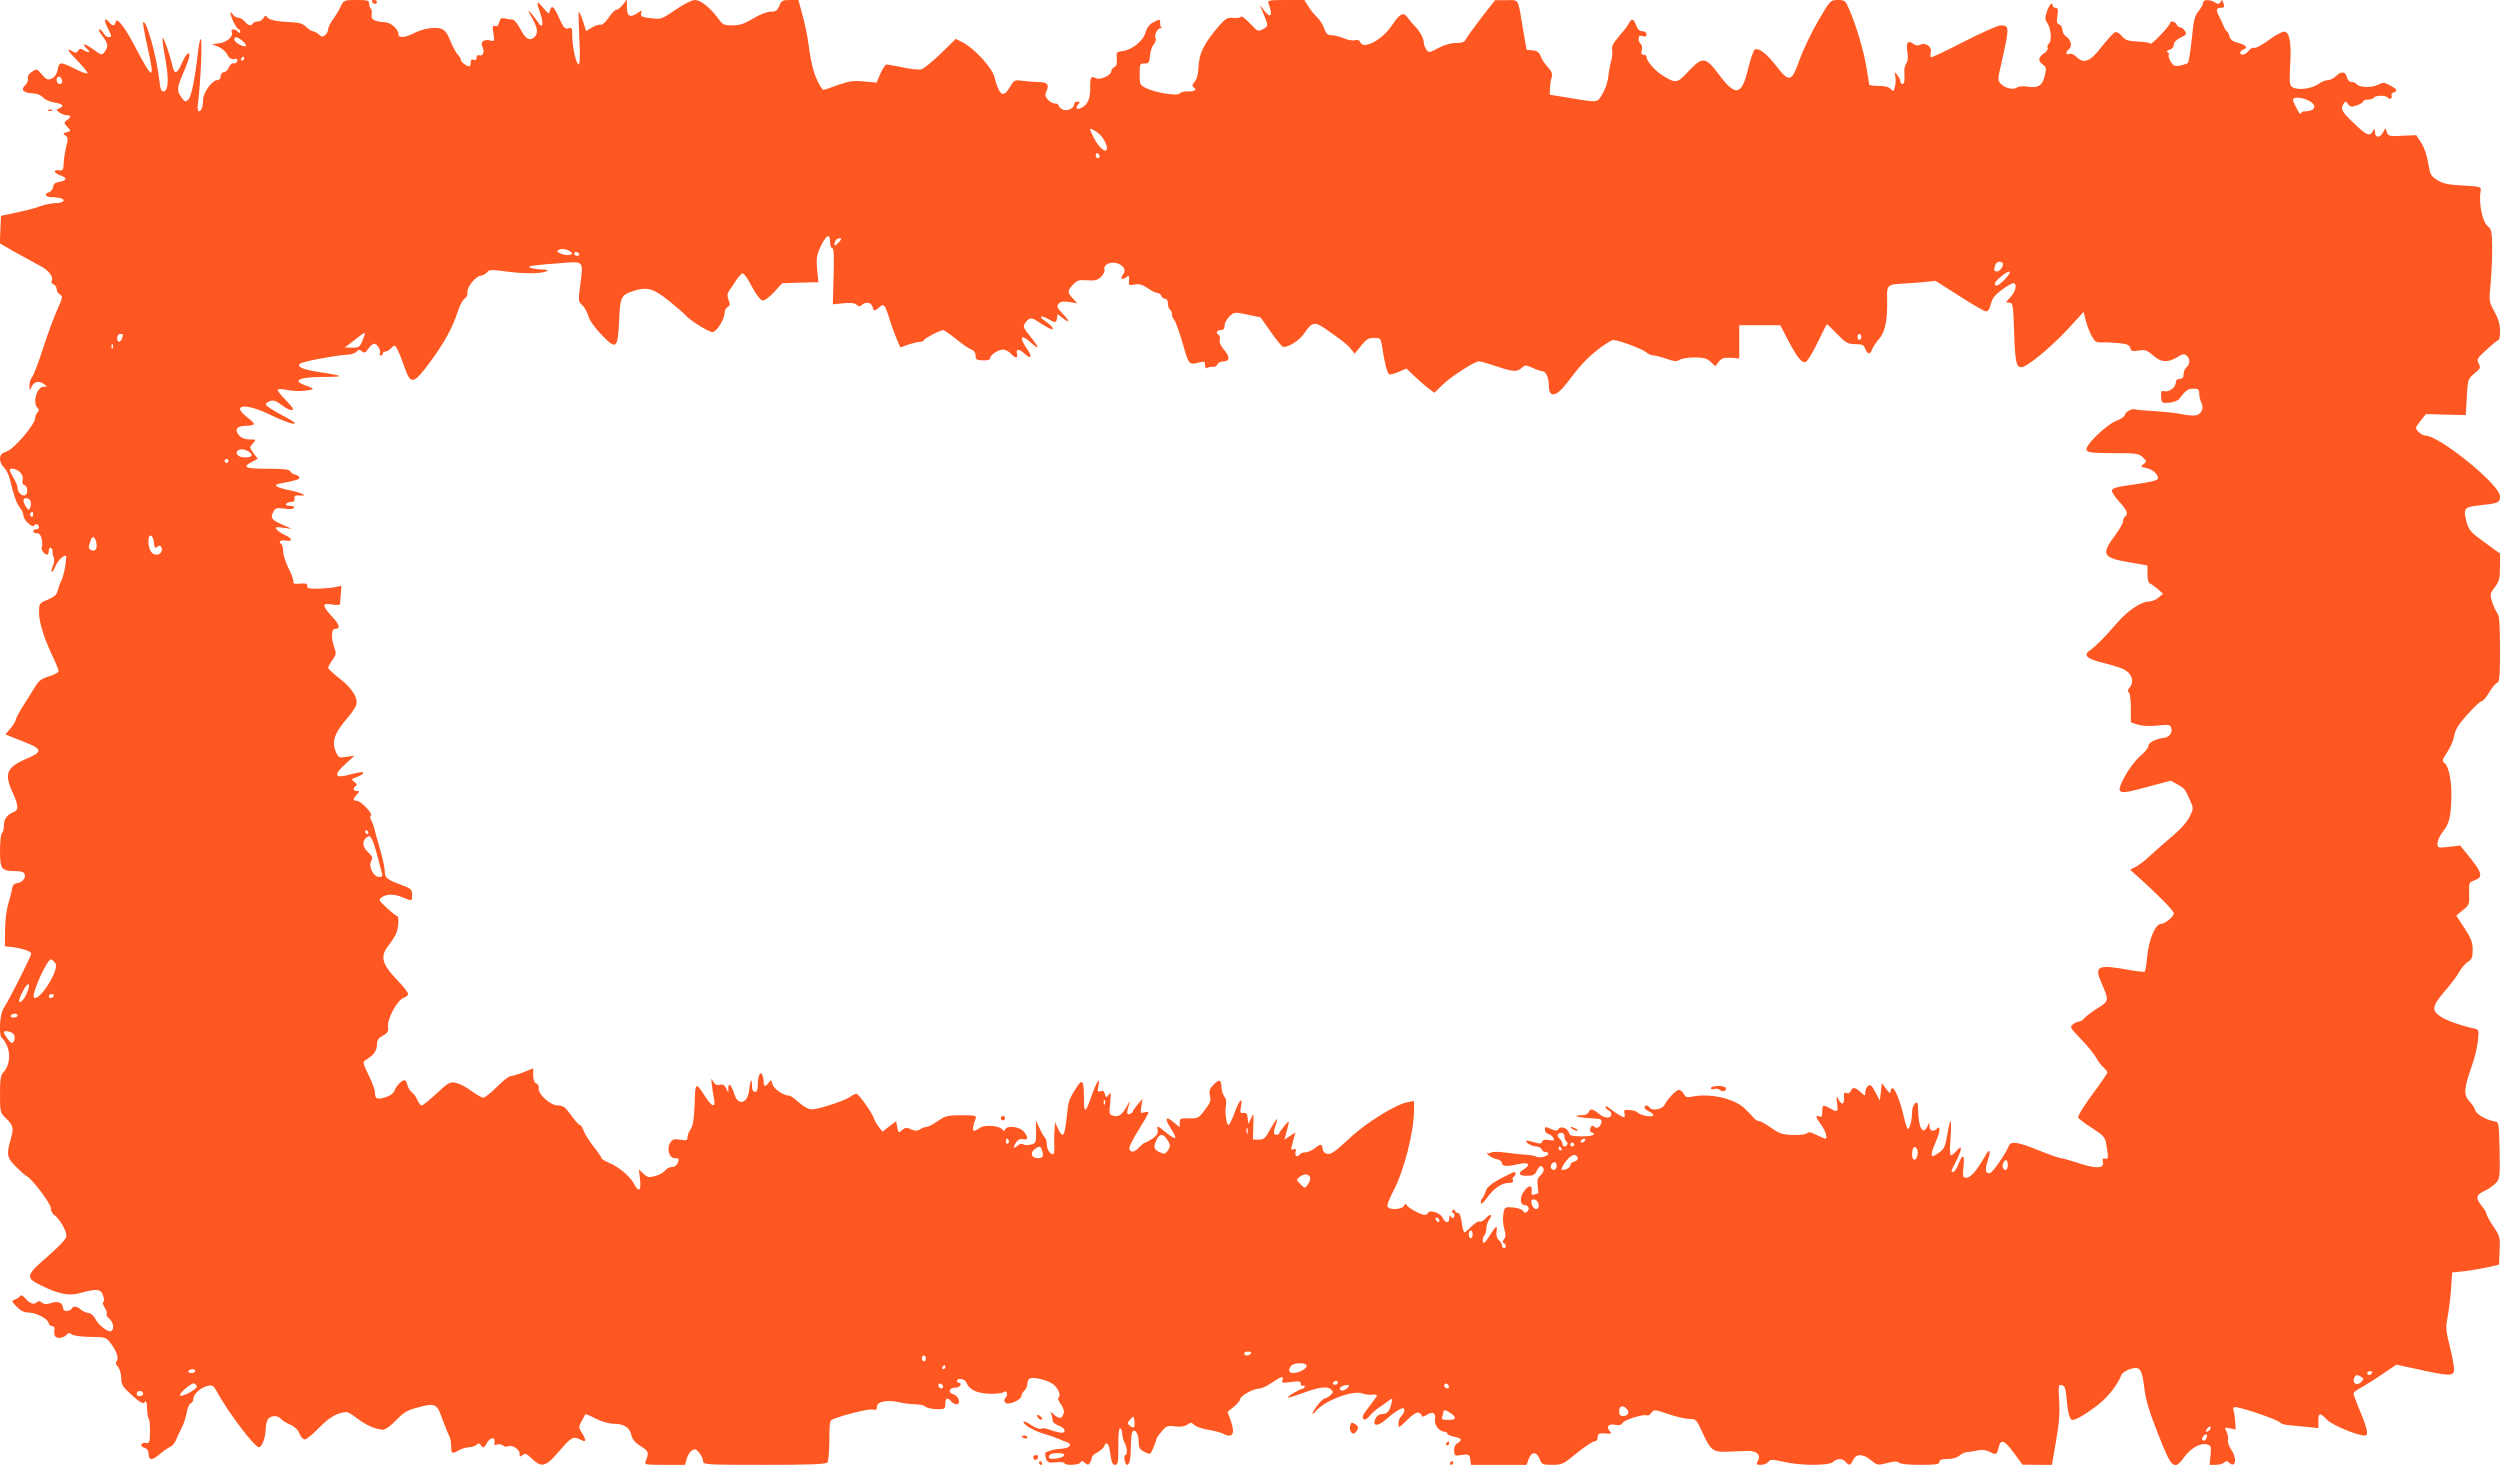 <?xml version="1.0" standalone="no"?>
<!DOCTYPE svg PUBLIC "-//W3C//DTD SVG 20010904//EN"
 "http://www.w3.org/TR/2001/REC-SVG-20010904/DTD/svg10.dtd">
<svg version="1.0" xmlns="http://www.w3.org/2000/svg"
 width="1280pt" height="750pt" viewBox="0 0 1280 750"
 preserveAspectRatio="xMidYMid meet">
<g transform="translate(0,750) scale(0.1,-0.1)"
fill="#ff5722" stroke="none">
<path d="M1745 7468 c-8 -18 -26 -48 -40 -67 -14 -19 -25 -42 -25 -51 0 -10
-7 -23 -15 -30 -13 -10 -19 -10 -33 4 -10 9 -24 16 -30 16 -7 0 -22 10 -34 22
-16 16 -36 23 -72 24 -76 3 -119 12 -128 26 -6 10 -11 9 -19 -4 -5 -10 -19
-18 -29 -18 -10 0 -22 -4 -25 -10 -9 -15 -23 -12 -42 10 -10 11 -25 20 -35 20
-9 0 -22 8 -27 18 -6 9 -11 12 -11 5 0 -18 32 -83 42 -83 4 0 8 -5 8 -12 0 -9
-3 -9 -12 0 -17 17 -39 15 -31 -4 8 -22 -28 -52 -68 -56 l-34 -4 32 -13 c18
-7 39 -25 46 -39 9 -19 19 -26 35 -24 16 2 20 -1 16 -12 -3 -8 -11 -13 -18
-10 -7 3 -18 -7 -24 -21 -6 -14 -18 -25 -27 -25 -8 0 -15 -9 -15 -20 0 -12 -7
-20 -17 -20 -26 0 -73 -64 -73 -99 0 -36 -9 -61 -22 -61 -6 0 -8 17 -4 43 13
102 23 327 14 327 -4 0 -9 -26 -13 -57 -16 -143 -35 -237 -50 -252 -15 -15
-18 -14 -35 9 -26 34 -25 50 10 130 16 38 30 76 30 85 0 27 -20 6 -40 -41 -22
-51 -37 -56 -46 -16 -12 55 -46 153 -51 148 -3 -3 2 -47 12 -98 20 -108 18
-171 -6 -176 -13 -2 -18 9 -23 55 -15 129 -67 315 -83 299 -3 -2 7 -59 22
-126 39 -172 29 -175 -56 -13 -58 113 -102 169 -107 140 -4 -21 -16 -22 -32
-2 -24 29 -30 15 -10 -25 24 -47 24 -50 5 -50 -8 0 -19 9 -25 20 -6 11 -16 20
-22 20 -5 0 1 -15 16 -34 30 -39 32 -54 12 -81 -14 -19 -16 -19 -60 13 -25 18
-46 29 -46 24 0 -5 7 -15 15 -22 22 -18 11 -24 -14 -8 -18 11 -23 11 -31 -2
-8 -12 -13 -13 -30 -2 -35 21 -22 0 32 -55 28 -29 49 -55 46 -58 -3 -4 -28 5
-55 18 -84 42 -90 43 -97 2 -5 -24 -15 -39 -31 -47 -21 -9 -27 -7 -50 20 -26
31 -27 31 -51 15 -16 -10 -24 -23 -21 -34 3 -10 -4 -26 -14 -35 -25 -23 -10
-40 38 -42 24 -1 43 -9 53 -21 8 -10 34 -22 58 -26 44 -7 54 -18 25 -30 -17
-6 -17 -7 1 -21 11 -8 28 -14 38 -14 23 0 23 -9 1 -25 -17 -12 -17 -14 2 -35
19 -21 19 -21 -3 -27 -20 -5 -21 -7 -7 -17 14 -10 14 -18 4 -56 -6 -25 -12
-63 -13 -85 -1 -35 -4 -40 -23 -37 -34 5 -28 -14 9 -27 35 -12 29 -27 -12 -33
-17 -2 -26 -10 -28 -25 -2 -12 -12 -25 -23 -28 -27 -9 -14 -25 21 -25 15 0 35
-3 44 -6 26 -10 7 -24 -32 -24 -20 -1 -55 -8 -77 -16 -22 -9 -76 -23 -120 -32
l-80 -17 -3 -70 -3 -71 78 -45 c43 -24 100 -55 126 -69 47 -23 74 -60 61 -81
-3 -5 2 -12 10 -15 9 -3 16 -14 16 -25 0 -10 8 -22 17 -27 15 -9 14 -16 -14
-78 -17 -38 -50 -127 -73 -199 -23 -71 -48 -137 -56 -146 -8 -8 -14 -29 -13
-45 0 -26 1 -27 9 -8 12 29 37 37 63 19 21 -15 21 -15 1 -15 -35 0 -59 -81
-32 -108 9 -9 9 -15 0 -24 -7 -7 -12 -20 -12 -29 0 -31 -107 -157 -145 -170
-28 -10 -35 -18 -35 -39 0 -14 9 -33 19 -42 11 -9 25 -36 31 -60 21 -87 34
-124 52 -147 10 -13 18 -31 18 -41 0 -22 46 -65 55 -51 3 6 11 9 16 6 14 -9
11 -25 -6 -25 -8 0 -15 -4 -15 -10 0 -5 8 -10 19 -10 13 0 20 -10 25 -31 3
-17 3 -35 0 -40 -6 -11 13 -39 27 -39 5 0 9 9 9 21 0 11 5 17 10 14 6 -4 10
-12 9 -18 -1 -7 1 -20 6 -30 4 -10 3 -29 -4 -44 -6 -14 -9 -28 -7 -31 3 -3 12
10 20 29 8 19 24 40 36 47 22 13 22 13 15 -40 -4 -29 -13 -64 -20 -78 -7 -14
-15 -38 -19 -53 -5 -21 -18 -33 -51 -47 -45 -19 -45 -19 -45 -70 0 -50 31
-144 81 -245 10 -22 19 -45 19 -52 0 -6 -21 -18 -47 -25 -34 -10 -53 -22 -66
-43 -10 -17 -39 -61 -63 -100 -24 -38 -44 -75 -44 -82 0 -6 -12 -25 -26 -42
l-26 -31 24 -10 c13 -5 50 -20 83 -33 82 -32 82 -48 0 -82 -101 -43 -115 -77
-70 -173 29 -64 31 -90 7 -99 -34 -12 -52 -36 -52 -69 0 -18 -4 -36 -10 -39
-5 -3 -10 -44 -10 -90 0 -96 7 -105 80 -105 27 0 43 -5 46 -15 8 -20 -12 -43
-39 -47 -15 -2 -23 -11 -25 -28 -2 -14 -10 -47 -19 -75 -9 -29 -17 -86 -17
-135 l-1 -85 30 -3 c53 -6 105 -22 105 -34 0 -14 -116 -243 -141 -280 -21 -30
-27 -142 -8 -154 6 -3 18 -22 26 -41 18 -43 10 -102 -18 -131 -16 -18 -19 -36
-19 -115 0 -88 2 -95 26 -118 42 -40 46 -54 29 -111 -23 -79 -20 -96 28 -143
23 -23 47 -44 52 -46 25 -9 125 -141 125 -164 0 -13 8 -30 19 -37 26 -18 61
-79 61 -105 0 -15 -29 -47 -95 -105 -114 -98 -116 -110 -34 -150 91 -44 141
-54 197 -39 88 24 107 22 119 -10 7 -17 7 -31 2 -34 -5 -4 -2 -17 7 -30 9 -13
13 -28 10 -33 -3 -5 4 -16 15 -25 20 -18 25 -52 9 -62 -15 -9 -67 31 -82 63
-8 16 -23 28 -37 30 -13 2 -31 10 -38 18 -16 16 -40 19 -45 5 -1 -5 -12 -11
-23 -13 -14 -2 -21 3 -23 19 -4 26 -26 33 -65 20 -19 -6 -32 -5 -43 4 -11 9
-18 9 -26 1 -14 -14 -38 -5 -60 22 -12 14 -20 17 -25 10 -5 -6 -17 -14 -27
-18 -18 -6 -17 -9 9 -36 19 -20 39 -30 58 -30 39 0 99 -29 105 -52 2 -10 11
-18 19 -18 7 0 13 -6 12 -12 -4 -36 2 -48 25 -48 13 0 29 7 36 15 10 12 16 13
27 3 9 -7 48 -12 95 -13 72 0 81 -2 99 -25 33 -41 49 -83 37 -98 -8 -9 -6 -17
6 -30 9 -10 16 -36 17 -58 0 -34 7 -45 55 -88 44 -39 58 -46 65 -35 6 10 9 6
11 -16 3 -55 4 -60 10 -70 4 -6 6 -36 6 -68 -1 -52 -3 -58 -21 -55 -27 4 -33
-18 -7 -25 11 -3 20 -13 20 -24 1 -41 15 -44 56 -10 21 18 47 36 57 40 9 4 22
19 28 34 6 15 20 44 30 64 10 19 21 54 25 76 3 23 13 44 20 47 8 3 14 14 14
24 0 24 37 58 73 66 24 6 30 2 45 -25 57 -106 195 -289 218 -289 15 0 34 52
34 92 0 16 5 38 10 49 13 23 53 25 70 3 8 -8 29 -22 48 -29 21 -10 38 -25 45
-45 6 -16 19 -30 27 -30 9 0 42 27 74 60 52 54 98 80 142 80 6 0 31 -15 55
-34 45 -34 96 -56 132 -56 10 0 40 22 66 49 39 41 56 51 115 66 84 23 94 18
121 -61 12 -32 26 -69 33 -81 7 -12 12 -38 12 -57 0 -40 4 -42 40 -21 14 8 36
14 50 15 15 0 32 6 39 12 10 11 15 10 25 -4 10 -14 14 -13 29 14 18 31 44 33
39 3 -3 -13 1 -16 14 -11 9 3 23 1 30 -5 7 -6 17 -8 23 -5 18 12 61 -13 61
-35 0 -18 2 -20 15 -9 13 11 21 8 48 -18 50 -49 72 -42 141 39 60 71 72 77
108 58 29 -16 32 -6 9 32 -19 31 -19 34 -3 63 9 17 18 33 19 35 1 2 26 -8 54
-23 31 -15 70 -26 94 -26 50 0 81 -20 88 -59 5 -21 19 -38 48 -56 41 -26 43
-32 24 -78 -7 -16 2 -17 97 -17 l105 0 9 31 c5 18 17 37 27 43 15 9 22 7 38
-13 10 -13 19 -32 19 -42 0 -18 13 -19 314 -19 241 0 317 3 323 13 4 6 8 50 9
97 1 114 1 117 22 125 59 23 182 53 200 48 17 -4 22 -1 22 15 0 26 52 36 112
23 23 -6 61 -11 83 -11 23 0 46 -5 53 -12 6 -6 32 -12 57 -13 43 0 45 1 45 27
0 31 11 36 30 13 15 -18 40 -20 40 -2 0 18 -12 33 -33 40 -25 9 -16 32 13 32
13 0 25 6 27 13 3 6 0 12 -6 12 -6 0 -11 5 -11 10 0 17 40 11 47 -7 14 -37 54
-57 117 -59 34 -1 66 2 73 8 17 13 27 -10 12 -28 -9 -11 -9 -18 -1 -26 15 -15
82 15 82 36 0 7 7 19 15 26 8 7 15 23 15 35 0 13 6 25 14 28 23 9 100 -13 123
-34 24 -23 36 -56 22 -65 -5 -3 1 -18 12 -33 14 -19 19 -36 14 -50 -8 -26 -22
-27 -48 -4 -20 17 -20 17 -14 0 4 -10 7 -25 7 -32 0 -7 14 -18 30 -24 39 -13
42 -44 3 -35 -16 3 -40 10 -55 16 -15 5 -32 7 -38 3 -6 -4 -29 5 -51 19 -21
15 -39 22 -39 16 0 -15 58 -48 105 -61 22 -6 54 -17 70 -24 17 -7 38 -16 48
-19 29 -10 14 -31 -24 -33 -42 -2 -89 -16 -88 -25 4 -44 12 -50 55 -45 24 2
44 1 44 -4 0 -14 78 -11 83 4 3 9 8 9 21 -2 15 -13 19 -13 27 0 5 8 9 20 9 26
0 7 13 19 29 27 16 9 31 22 34 31 12 30 26 14 32 -40 6 -42 11 -55 24 -55 15
0 17 12 17 95 -1 58 3 94 9 92 6 -1 10 -13 11 -27 0 -14 5 -35 12 -47 14 -25
16 -63 3 -63 -4 0 -6 -11 -3 -25 2 -14 8 -25 12 -25 13 0 20 30 20 90 0 32 3
66 6 74 11 28 34 -2 34 -44 0 -33 5 -41 30 -54 30 -15 30 -14 45 21 8 19 15
39 15 43 0 5 12 23 27 40 24 29 31 32 68 27 28 -4 48 -1 63 8 18 13 22 13 36
0 9 -9 40 -20 70 -25 30 -5 64 -14 75 -19 51 -28 67 -4 43 63 l-17 47 33 27
c18 15 32 32 32 39 0 15 66 53 94 53 13 0 43 13 67 30 50 34 64 37 55 14 -6
-15 0 -16 44 -10 42 6 50 4 50 -9 0 -9 5 -13 10 -10 6 3 10 1 10 -4 0 -6 -4
-11 -9 -11 -13 0 -83 -41 -78 -46 2 -2 34 8 73 22 88 33 131 38 149 20 12 -12
12 -16 -4 -30 -10 -9 -22 -16 -28 -16 -6 0 -22 -15 -37 -34 -29 -38 -36 -64
-8 -30 43 53 193 109 239 89 10 -4 30 -7 46 -6 15 2 27 0 27 -4 0 -3 -18 -29
-40 -57 -30 -37 -38 -54 -30 -62 8 -8 17 -4 33 15 12 14 33 33 47 42 14 9 35
24 48 34 23 16 23 16 16 -13 -9 -40 -22 -54 -49 -54 -13 0 -26 -9 -33 -24 -18
-40 13 -41 56 -2 34 31 73 56 86 56 12 0 5 -28 -9 -40 -8 -7 -15 -24 -15 -38
0 -25 1 -25 44 17 29 29 50 42 60 38 9 -4 16 -11 16 -17 0 -6 11 -3 25 6 30
20 48 10 42 -23 -5 -28 22 -63 48 -63 8 0 15 -4 15 -10 0 -5 16 -12 35 -16 39
-7 44 -18 17 -33 -11 -6 -18 -20 -17 -38 0 -22 4 -27 20 -25 55 9 60 7 63 -21
l3 -27 142 0 143 0 11 30 c15 39 41 39 56 0 11 -28 15 -30 64 -30 50 0 57 3
126 60 41 33 81 60 90 60 10 0 17 8 17 20 0 21 8 24 50 20 21 -2 22 0 11 14
-19 22 -4 38 29 31 20 -4 31 -2 37 9 9 17 111 48 126 39 5 -3 14 3 22 13 13
18 16 18 87 -6 40 -14 88 -25 107 -25 35 0 36 -1 70 -75 39 -84 51 -94 117
-93 33 1 78 3 101 4 54 4 81 -17 64 -50 -11 -19 -9 -21 15 -21 15 0 32 7 38
15 10 14 18 14 76 1 87 -21 236 -21 256 -1 20 19 48 19 64 0 17 -21 25 -19 38
10 15 33 51 33 92 -2 31 -25 33 -26 82 -14 36 10 53 10 61 2 7 -7 50 -11 109
-11 80 0 98 3 98 15 0 11 11 15 42 15 25 0 49 7 60 17 11 10 29 18 41 19 12 0
36 4 54 8 21 5 41 2 62 -8 32 -17 35 -15 45 27 10 41 30 33 78 -33 l43 -59 75
-1 76 0 21 123 c16 90 20 144 16 205 -5 78 -4 84 13 80 16 -3 20 -15 25 -68 6
-75 16 -110 30 -110 19 0 74 33 132 78 51 40 101 105 119 153 4 10 23 22 43
29 51 17 62 3 74 -98 8 -62 26 -123 72 -238 69 -176 81 -186 134 -112 33 45
85 73 117 62 18 -5 20 -12 16 -55 l-5 -49 31 0 c18 0 37 5 44 12 9 9 15 9 24
0 33 -33 44 18 13 64 -13 19 -21 42 -18 53 3 10 -1 29 -7 41 -12 22 -11 23 17
17 l30 -6 -3 45 c-2 25 -6 49 -9 54 -3 5 -1 12 5 15 12 8 220 -62 235 -79 6
-6 26 -12 45 -13 19 -2 61 -6 93 -9 l57 -6 0 36 c0 44 8 45 45 6 25 -26 154
-80 193 -80 20 0 14 34 -23 121 -19 46 -35 88 -35 94 0 6 17 19 38 30 20 11
70 42 109 69 l73 49 97 -21 c161 -36 190 -38 197 -14 4 11 -5 65 -19 120 -22
88 -24 107 -14 154 6 29 14 94 18 143 l6 90 60 6 c33 4 87 13 120 20 l60 14 3
72 c3 69 1 75 -33 125 -19 29 -35 58 -35 65 0 6 -12 25 -26 42 -31 37 -26 55
18 74 18 8 43 26 56 39 22 24 22 31 20 169 -3 135 -4 144 -23 147 -42 6 -95
36 -101 56 -3 12 -17 33 -31 48 -30 32 -28 65 12 178 15 41 29 101 32 132 6
56 5 57 -23 63 -59 12 -139 40 -168 60 -48 32 -44 54 22 131 33 38 66 83 75
100 9 17 27 39 41 48 22 14 26 24 26 63 0 38 -8 59 -42 111 l-42 64 34 28 c33
27 34 31 32 85 -2 55 -1 57 28 68 46 17 40 38 -39 135 l-35 43 -58 -7 c-57 -6
-58 -6 -58 18 0 14 13 42 29 62 31 39 40 74 42 176 2 80 -13 157 -35 173 -14
11 -12 17 13 55 16 23 33 61 36 84 6 32 22 59 68 110 34 37 66 68 73 68 7 0
24 20 38 44 14 24 32 46 41 50 13 4 15 32 15 172 0 124 -3 172 -13 183 -7 9
-19 35 -27 58 -12 40 -12 44 14 77 22 30 26 44 26 104 l0 68 -79 57 c-68 49
-80 62 -91 100 -20 73 -14 81 60 89 103 11 110 14 110 47 0 59 -311 311 -383
311 -17 0 -47 26 -47 40 0 5 12 22 26 39 l25 31 102 -3 102 -2 5 92 c5 90 6
93 39 121 31 25 33 30 22 51 -12 21 -8 27 41 71 29 27 56 49 61 50 4 0 7 21 7
47 0 32 -9 62 -28 97 -28 50 -29 53 -20 146 5 52 8 136 8 185 -1 78 -4 92 -22
106 -29 23 -48 120 -37 184 4 19 -3 20 -91 25 -75 4 -103 10 -131 28 -33 20
-37 28 -47 88 -6 39 -21 82 -36 104 l-25 38 -71 -3 c-65 -4 -72 -2 -79 18 l-8
21 -12 -22 c-15 -29 -41 -29 -41 1 -1 20 -2 20 -11 5 -16 -28 -32 -22 -97 41
-62 58 -70 73 -52 101 8 13 11 13 22 -3 11 -15 18 -16 46 -6 17 6 32 15 32 20
0 5 11 9 24 9 14 0 28 5 31 10 8 13 62 13 70 0 4 -6 11 -8 16 -4 5 3 7 10 4
15 -4 5 1 12 9 15 24 9 20 17 -17 37 -30 16 -35 17 -64 2 -33 -16 -97 -13
-109 6 -3 5 -13 9 -24 9 -11 0 -20 10 -24 25 -8 30 -29 32 -56 5 -11 -11 -29
-20 -41 -20 -11 0 -34 -9 -50 -21 -34 -24 -104 -32 -131 -16 -16 11 -17 23
-12 117 6 114 -3 163 -29 168 -10 2 -45 -17 -79 -42 -35 -26 -69 -44 -77 -41
-7 3 -20 -4 -28 -15 -15 -21 -43 -27 -43 -10 0 6 7 13 15 16 26 10 17 23 -25
34 -29 8 -41 17 -46 35 -3 14 -9 25 -13 25 -3 0 -12 15 -19 33 -7 17 -18 40
-23 49 -14 27 -11 38 12 38 15 0 19 4 15 16 -3 9 -6 19 -6 22 0 4 -5 0 -10 -8
-8 -12 -13 -13 -30 -2 -27 16 -60 15 -60 -2 0 -8 -11 -27 -23 -43 -20 -23 -26
-47 -35 -142 -7 -63 -15 -118 -20 -123 -4 -4 -22 -10 -39 -14 -26 -5 -34 -2
-48 19 -9 15 -14 30 -11 36 3 5 0 12 -6 14 -8 4 -4 8 10 12 13 4 22 15 22 26
0 12 13 26 34 36 30 14 33 18 23 34 -7 11 -18 19 -25 19 -7 0 -15 7 -18 15 -7
16 -34 21 -34 5 0 -5 -22 -33 -50 -61 -27 -28 -50 -48 -50 -43 0 5 -28 10 -63
11 -53 3 -65 7 -83 28 -11 15 -27 23 -35 20 -8 -3 -39 -37 -69 -75 -59 -77
-91 -89 -130 -50 -11 11 -26 17 -35 14 -19 -8 -20 10 -1 25 17 15 9 49 -15 64
-11 7 -19 21 -19 33 0 12 -7 25 -16 28 -13 5 -15 15 -10 46 5 32 3 40 -9 40
-8 0 -15 5 -15 10 0 24 -18 7 -30 -29 -11 -34 -10 -42 4 -62 18 -26 22 -94 5
-104 -6 -4 -8 -13 -5 -20 3 -8 -6 -21 -20 -29 -29 -20 -31 -39 -4 -57 17 -12
18 -19 10 -54 -12 -53 -34 -67 -87 -59 -25 4 -48 2 -56 -4 -17 -14 -62 -4 -83
19 -16 18 -16 23 1 96 44 194 44 203 -1 203 -15 0 -100 -38 -190 -84 -89 -46
-165 -82 -168 -79 -3 3 -3 15 0 27 6 27 -28 51 -54 37 -12 -6 -23 -5 -36 5
-28 20 -38 7 -30 -42 4 -29 2 -49 -6 -59 -6 -8 -11 -27 -10 -42 3 -46 1 -63
-10 -63 -5 0 -10 6 -10 13 0 7 -7 22 -16 33 -15 18 -15 18 -10 -6 3 -14 2 -39
-2 -54 -7 -25 -9 -26 -21 -12 -9 11 -30 16 -62 16 -27 0 -49 3 -49 8 0 4 -7
46 -15 94 -16 90 -51 206 -87 290 -19 45 -23 48 -58 48 -38 0 -39 -1 -101
-107 -35 -60 -77 -148 -95 -198 -40 -115 -53 -119 -117 -36 -51 66 -89 96
-111 88 -8 -3 -23 -46 -36 -101 -33 -137 -64 -142 -151 -25 -67 89 -83 90
-155 13 -57 -62 -64 -63 -135 -18 -37 23 -79 73 -79 93 0 6 -7 11 -15 11 -11
0 -14 7 -9 24 3 13 1 27 -5 30 -6 4 -11 16 -11 27 0 16 5 19 20 14 14 -5 20
-2 20 9 0 10 -9 16 -21 16 -14 0 -24 10 -32 30 -13 35 -22 38 -37 11 -5 -11
-28 -41 -51 -67 -29 -34 -39 -53 -35 -69 3 -12 1 -37 -5 -56 -5 -19 -12 -56
-15 -82 -2 -28 -16 -66 -30 -89 -29 -46 -15 -45 -194 -15 l-75 12 1 35 c1 19
5 45 9 56 5 16 -1 29 -20 50 -15 16 -32 41 -37 56 -7 20 -17 28 -41 30 l-31 3
-18 105 c-27 163 -19 150 -86 149 l-57 0 -70 -89 c-38 -50 -74 -99 -79 -110
-7 -15 -19 -20 -51 -20 -26 0 -61 -10 -91 -26 -45 -24 -49 -25 -61 -8 -7 10
-13 25 -13 35 0 22 -20 59 -46 85 -11 11 -28 31 -36 43 -22 31 -40 23 -80 -37
-51 -77 -148 -129 -164 -87 -4 9 -14 13 -28 9 -12 -3 -38 2 -58 11 -21 8 -48
15 -62 15 -19 0 -27 8 -36 34 -6 18 -22 44 -36 57 -14 13 -34 38 -45 56 l-21
33 -95 0 c-83 0 -94 -2 -89 -16 25 -65 13 -84 -23 -36 l-21 27 20 -48 c25 -61
25 -61 -5 -77 -24 -13 -27 -11 -66 31 -23 24 -43 39 -45 34 -3 -6 -20 -9 -39
-7 -29 3 -38 -1 -67 -33 -82 -93 -110 -149 -112 -222 -1 -34 -8 -58 -19 -71
-12 -13 -15 -22 -8 -27 22 -13 10 -24 -25 -23 -20 1 -39 -4 -43 -10 -9 -15
-122 2 -171 26 -34 16 -35 19 -35 72 0 52 1 55 25 55 22 0 25 5 28 40 2 22 10
48 19 57 8 10 13 24 9 33 -7 19 13 54 28 51 6 -2 8 -1 4 1 -5 3 -8 13 -8 24 0
23 0 23 -36 4 -19 -9 -32 -27 -39 -52 -12 -43 -71 -90 -120 -95 -28 -3 -30 -6
-27 -39 2 -26 -2 -38 -13 -43 -8 -3 -15 -12 -15 -20 0 -22 -58 -48 -80 -36
-24 13 -30 3 -28 -52 1 -51 -13 -83 -43 -99 -26 -13 -36 -5 -19 16 10 12 10
15 -4 15 -9 0 -16 -6 -16 -13 0 -22 -38 -39 -60 -27 -11 6 -20 15 -20 20 0 6
-8 10 -18 10 -11 0 -27 9 -37 20 -15 17 -16 24 -6 47 14 31 3 43 -45 43 -17 0
-51 3 -76 6 -43 6 -45 5 -66 -30 -36 -60 -55 -48 -81 51 -13 48 -103 146 -162
176 l-35 18 -77 -75 c-43 -42 -88 -78 -100 -81 -12 -3 -55 1 -95 10 -40 8 -78
15 -83 15 -6 0 -19 -21 -31 -46 l-20 -47 -64 6 c-54 5 -76 2 -133 -18 -38 -14
-71 -25 -74 -25 -11 0 -39 55 -53 103 -8 29 -19 84 -23 122 -5 39 -18 107 -31
153 l-22 82 -43 0 c-38 0 -44 -3 -55 -30 -10 -24 -18 -30 -44 -30 -19 0 -56
-14 -90 -35 -45 -27 -69 -35 -106 -35 -43 0 -50 3 -75 38 -41 55 -87 91 -116
92 -16 0 -57 -20 -100 -50 -72 -49 -76 -50 -127 -43 -46 5 -53 9 -49 24 5 17
3 18 -16 4 -40 -28 -57 -20 -57 26 l0 42 -21 -27 c-11 -14 -26 -26 -33 -26 -8
0 -25 -18 -40 -41 -16 -23 -33 -38 -40 -36 -8 3 -27 -3 -44 -13 l-31 -19 -16
50 c-9 27 -19 49 -21 49 -3 0 -1 -61 2 -135 5 -86 3 -135 -3 -135 -13 0 -33
90 -33 146 0 41 -2 45 -20 39 -17 -5 -24 2 -45 48 -28 64 -40 75 -49 44 -5
-21 -6 -21 -35 13 -35 41 -37 36 -14 -31 18 -49 10 -80 -11 -45 -6 10 -22 31
-34 45 -23 25 -23 24 2 -21 29 -51 32 -78 14 -96 -25 -25 -47 -13 -73 38 -16
31 -32 50 -43 50 -9 0 -27 3 -38 6 -17 4 -23 0 -28 -20 -4 -17 -11 -23 -21
-19 -13 4 -15 -2 -9 -37 7 -42 6 -43 -16 -37 -32 8 -53 -9 -40 -33 13 -24 3
-50 -16 -43 -9 3 -14 -1 -14 -12 0 -11 -5 -15 -15 -11 -10 4 -15 -1 -15 -14 0
-11 -3 -20 -6 -20 -14 0 -44 22 -44 32 0 7 -8 21 -19 32 -10 12 -26 43 -36 69
-13 34 -26 52 -44 59 -33 12 -92 3 -142 -22 -45 -23 -79 -26 -79 -6 0 26 -37
60 -67 62 -58 4 -75 14 -70 40 2 14 0 27 -4 30 -5 3 -9 14 -9 25 0 17 -7 19
-65 19 -63 0 -65 -1 -80 -32z m-504 -177 c13 -11 21 -22 18 -26 -10 -9 -59 17
-59 32 0 18 14 16 41 -6z m9 -91 c0 -5 -5 -10 -11 -10 -5 0 -7 5 -4 10 3 6 8
10 11 10 2 0 4 -4 4 -10z m-932 -113 c2 -10 -3 -17 -12 -17 -10 0 -16 9 -16
21 0 24 23 21 28 -4z m11502 -102 c47 -24 35 -55 -21 -55 -10 0 -19 -6 -19
-12 0 -7 -9 4 -20 25 -11 20 -20 41 -20 47 0 15 47 12 80 -5z m-6204 -161 c30
-20 58 -70 50 -90 -7 -19 -43 15 -68 65 -25 49 -23 51 18 25z m14 -125 c0 -5
-4 -9 -10 -9 -5 0 -10 7 -10 16 0 8 5 12 10 9 6 -3 10 -10 10 -16z m-1380
-439 c0 -16 5 -30 11 -30 8 0 10 -43 7 -144 l-4 -144 53 5 c35 4 58 2 68 -7
12 -10 19 -10 27 -2 19 19 49 14 55 -8 6 -24 11 -25 35 -3 23 21 30 13 53 -63
8 -27 24 -71 35 -97 l20 -46 41 15 c23 7 50 14 60 14 11 0 19 4 19 8 0 8 84
52 99 52 5 0 34 -20 65 -45 30 -25 65 -49 78 -54 14 -5 23 -16 23 -32 0 -20 5
-23 38 -24 24 -1 37 3 37 11 0 17 40 44 66 44 11 0 29 -9 39 -20 10 -11 22
-20 28 -20 5 0 7 9 4 20 -7 26 11 25 40 -2 35 -32 40 -14 8 31 -37 55 -28 72
17 32 51 -45 54 -38 8 20 -45 57 -45 57 -26 82 17 22 31 22 64 -2 15 -10 37
-23 50 -30 37 -19 26 6 -15 34 -40 26 -26 35 17 10 34 -19 38 -19 42 6 l3 21
28 -22 c37 -29 34 -13 -5 27 -26 27 -29 35 -18 48 9 11 23 13 54 9 l41 -7 -22
25 c-29 31 -29 39 1 71 21 22 30 25 72 22 39 -3 53 0 71 17 13 13 21 29 18 38
-8 25 34 44 68 31 33 -13 44 -36 27 -56 -17 -20 -5 -32 15 -15 16 13 19 8 15
-24 -1 -16 3 -18 28 -13 23 5 40 0 67 -18 20 -14 43 -25 51 -25 8 0 17 -7 20
-15 4 -8 12 -15 20 -15 8 0 14 -10 14 -24 0 -14 5 -28 10 -31 6 -3 10 -14 10
-24 0 -9 5 -22 12 -29 6 -6 26 -60 43 -119 32 -113 32 -113 88 -98 23 6 27 4
27 -15 0 -14 4 -19 13 -13 6 4 19 6 28 5 9 -2 19 4 22 13 4 8 18 15 32 15 33
0 33 23 0 62 -16 19 -23 37 -20 48 3 10 1 21 -5 25 -17 10 -11 25 10 25 14 0
20 7 20 23 0 13 11 34 25 47 24 23 26 23 92 9 l67 -14 51 -72 c27 -40 56 -75
63 -78 22 -8 86 31 111 70 37 55 51 59 102 25 86 -59 114 -81 135 -106 l20
-25 33 41 c26 33 38 40 66 40 32 0 34 -3 40 -37 13 -86 27 -143 37 -149 5 -3
28 2 49 12 l40 17 42 -40 c23 -22 55 -50 71 -62 l30 -22 40 39 c46 45 166 122
188 122 8 0 48 -11 88 -25 87 -29 107 -31 132 -8 17 15 21 15 54 0 19 -9 41
-17 49 -17 20 0 35 -32 35 -74 0 -64 36 -60 90 10 75 98 102 127 162 175 35
27 70 49 78 48 27 0 150 -46 169 -63 9 -9 26 -16 37 -16 10 0 41 -8 67 -17 39
-14 52 -15 67 -5 11 7 45 12 77 12 45 0 62 -5 81 -22 l24 -23 18 23 c15 18 27
22 62 20 l43 -3 0 85 0 85 105 0 105 0 40 -77 c47 -89 71 -119 91 -111 8 3 35
48 60 99 25 52 46 94 48 94 2 0 26 -23 53 -51 43 -45 53 -50 92 -51 35 0 44
-4 51 -24 12 -29 26 -31 35 -3 4 11 20 36 36 54 32 36 44 98 41 212 -2 60 5
67 68 70 25 1 75 5 113 8 l67 7 121 -77 c66 -43 127 -78 136 -79 12 -1 20 11
26 37 7 29 21 47 56 73 25 18 52 34 59 34 22 0 13 -43 -15 -72 -25 -26 -25
-28 -6 -28 19 0 21 -7 25 -147 6 -161 11 -183 38 -183 28 0 155 105 242 200
l76 83 11 -44 c6 -24 20 -60 30 -79 17 -30 24 -35 53 -33 18 1 57 -1 87 -4 42
-4 54 -9 58 -25 5 -16 11 -18 43 -13 33 6 43 2 73 -24 41 -37 76 -39 124 -10
27 17 36 19 48 9 19 -16 19 -44 0 -60 -8 -7 -15 -23 -15 -36 0 -17 -6 -24 -20
-24 -13 0 -20 -7 -20 -19 0 -25 -35 -50 -60 -44 -15 4 -17 -1 -15 -28 2 -33 4
-34 41 -31 22 2 45 11 52 20 33 44 44 52 72 52 26 0 30 -4 30 -26 0 -14 5 -34
11 -45 14 -27 2 -58 -26 -65 -13 -3 -45 -1 -72 5 -26 6 -90 13 -142 16 -52 3
-97 7 -100 9 -12 7 -51 -14 -51 -27 0 -8 -19 -22 -43 -31 -53 -20 -163 -127
-154 -150 5 -13 27 -16 137 -16 120 0 132 -2 152 -22 20 -20 20 -22 3 -34 -17
-13 -16 -14 13 -20 35 -7 66 -36 60 -56 -3 -8 -45 -18 -119 -28 -84 -11 -114
-19 -116 -30 -2 -8 15 -34 37 -58 40 -43 49 -65 30 -77 -5 -3 -10 -14 -10 -24
0 -9 -18 -41 -40 -71 -74 -99 -65 -116 72 -139 l93 -16 0 -44 c0 -28 5 -46 13
-49 7 -2 25 -15 40 -28 l27 -24 -24 -20 c-13 -11 -35 -20 -50 -20 -38 0 -108
-47 -161 -109 -64 -74 -113 -123 -141 -142 -35 -24 -13 -44 74 -64 40 -10 84
-24 99 -31 45 -23 57 -64 30 -97 -9 -10 -10 -17 -2 -22 5 -3 10 -39 10 -80 l0
-73 35 -12 c22 -7 59 -9 100 -5 56 6 66 5 71 -10 10 -24 -8 -49 -37 -53 -43
-5 -79 -24 -79 -41 0 -9 -19 -33 -42 -52 -24 -21 -58 -65 -78 -102 -50 -95
-42 -99 111 -57 l123 33 34 -19 c37 -20 40 -24 67 -86 16 -36 16 -39 -5 -81
-14 -28 -50 -68 -99 -108 -41 -35 -91 -79 -110 -97 -19 -18 -48 -40 -64 -49
l-31 -16 35 -31 c105 -94 189 -179 189 -192 0 -17 -45 -54 -65 -54 -30 0 -64
-82 -72 -173 -3 -37 -9 -70 -13 -72 -3 -2 -42 2 -86 10 -155 28 -173 19 -134
-69 39 -89 39 -91 -22 -129 -30 -19 -60 -42 -67 -51 -7 -9 -19 -16 -25 -16 -7
0 -21 -6 -32 -14 -18 -14 -16 -17 42 -78 34 -35 68 -77 76 -93 9 -17 25 -39
37 -49 12 -11 21 -23 21 -27 0 -4 -24 -39 -52 -78 -63 -84 -98 -139 -98 -152
0 -5 31 -29 69 -53 61 -39 69 -49 75 -83 12 -74 12 -78 -6 -75 -12 2 -15 -3
-11 -17 9 -34 -36 -36 -122 -7 -43 14 -84 26 -92 26 -8 0 -60 18 -114 40 -109
44 -143 49 -154 23 -12 -34 -80 -133 -94 -138 -24 -9 -30 16 -14 62 19 54 10
68 -14 23 -39 -69 -73 -110 -94 -110 -20 0 -21 4 -16 55 7 65 -4 71 -26 15 -8
-22 -20 -40 -26 -40 -14 0 -15 -3 14 54 32 63 33 91 2 53 -13 -15 -26 -24 -30
-21 -4 4 -4 45 0 91 3 45 3 83 0 83 -3 0 -11 -31 -17 -70 -10 -58 -16 -73 -40
-90 -15 -11 -31 -20 -34 -20 -11 0 -6 28 14 71 23 51 27 90 8 71 -19 -19 -38
-14 -39 11 l0 22 -11 -23 c-23 -46 -45 -7 -47 82 -1 42 -3 47 -16 36 -8 -7
-15 -25 -15 -40 0 -40 -11 -90 -21 -90 -4 0 -13 26 -20 57 -17 76 -44 146 -58
151 -6 2 -11 -5 -11 -15 -1 -14 -5 -12 -23 12 l-22 30 -5 -45 -5 -45 -23 43
c-19 36 -26 41 -38 32 -8 -7 -14 -22 -14 -33 0 -20 0 -20 -23 1 -28 26 -43 28
-51 6 -4 -10 -13 -14 -22 -10 -10 4 -15 0 -13 -12 4 -47 -10 -57 -29 -19 -10
19 -11 16 -6 -20 6 -47 2 -50 -36 -28 -36 20 -40 19 -40 -16 0 -24 -4 -30 -15
-25 -22 8 -19 -5 10 -44 22 -30 34 -70 20 -70 -3 0 -23 9 -44 19 -28 15 -41
17 -49 9 -7 -7 -38 -10 -74 -9 -53 2 -70 8 -110 37 -27 19 -55 34 -62 34 -8 0
-21 8 -28 18 -8 9 -30 32 -49 50 -54 49 -179 76 -266 57 -26 -6 -33 -3 -42 14
-7 12 -18 21 -25 21 -14 0 -57 -45 -75 -79 -12 -22 -64 -30 -76 -11 -8 13 -25
13 -25 0 0 -6 11 -15 25 -22 13 -6 22 -15 19 -19 -6 -11 -66 0 -79 15 -5 6
-24 12 -42 13 -27 2 -30 0 -26 -17 3 -11 2 -20 -1 -20 -10 0 -49 24 -73 44
-13 11 -23 15 -23 9 0 -6 7 -13 15 -17 8 -3 15 -12 15 -20 0 -24 -33 -24 -63
1 -33 27 -45 29 -53 8 -4 -9 -19 -15 -37 -15 -47 0 -26 -10 29 -14 27 -2 55
-4 62 -5 15 -1 16 -23 0 -39 -8 -8 -15 -9 -25 -1 -10 9 -14 7 -20 -7 -4 -10
-2 -19 5 -22 31 -10 6 -20 -49 -20 -52 0 -62 3 -66 19 -6 23 -43 36 -54 18 -6
-10 -13 -10 -34 -1 -33 15 -35 15 -35 -4 0 -9 9 -18 19 -21 11 -3 22 -12 25
-20 5 -13 1 -14 -23 -10 -20 4 -31 2 -35 -8 -4 -11 -12 -12 -38 -4 -46 13 -56
11 -34 -6 11 -8 30 -15 42 -15 12 0 24 -7 28 -15 3 -8 11 -14 17 -13 6 2 13
-2 16 -8 4 -13 -47 -26 -62 -16 -5 4 -26 8 -45 9 -19 1 -66 6 -105 11 -41 6
-74 6 -81 1 -6 -5 -15 -5 -20 -1 -4 4 -3 0 4 -9 7 -9 26 -19 42 -23 18 -3 30
-12 30 -21 0 -17 26 -19 85 -5 49 11 65 -1 31 -24 -37 -23 -32 -36 12 -36 32
0 41 5 50 25 13 28 27 32 35 11 3 -8 -3 -22 -15 -33 -15 -14 -19 -26 -15 -55
3 -21 4 -38 2 -38 -2 0 -11 -3 -19 -6 -12 -5 -16 -1 -14 16 4 34 -15 34 -39 1
-23 -30 -21 -71 3 -71 19 0 28 -20 14 -33 -9 -9 -14 -8 -23 4 -7 8 -30 16 -53
17 -40 3 -41 2 -47 -35 -4 -21 -1 -54 5 -75 8 -28 8 -41 -1 -52 -8 -10 -9 -16
-1 -21 13 -8 13 -25 0 -25 -5 0 -10 6 -10 14 0 7 -7 19 -16 27 -10 8 -14 23
-12 41 6 39 -2 35 -36 -20 -23 -36 -31 -43 -34 -28 -2 10 1 23 7 29 6 6 11 23
11 37 0 14 7 36 16 48 19 27 4 29 -20 3 -10 -11 -23 -18 -30 -15 -7 3 -25 -9
-42 -25 -16 -17 -32 -31 -36 -31 -4 0 -10 23 -14 50 -4 32 -11 50 -20 50 -8 0
-14 5 -14 11 0 5 -5 7 -11 3 -8 -5 -8 -9 1 -14 7 -4 9 -13 5 -20 -6 -9 -9 -9
-16 1 -6 10 -9 8 -9 -9 0 -28 -21 -25 -35 5 -10 23 -67 41 -73 23 -2 -5 -10
-10 -18 -10 -22 0 -94 41 -94 54 0 6 -5 3 -11 -7 -12 -21 -77 -24 -85 -4 -3 8
11 43 30 79 55 104 106 305 106 417 l0 44 -32 -6 c-61 -10 -218 -108 -304
-190 -63 -59 -88 -78 -106 -75 -15 2 -24 11 -26 26 -4 27 -10 27 -42 2 -14
-11 -35 -20 -47 -20 -12 0 -25 -5 -28 -10 -11 -18 -27 -10 -22 11 4 16 2 19
-10 15 -12 -5 -14 -1 -9 16 3 13 9 34 12 47 l7 23 -28 -18 -29 -19 7 25 c4 14
10 36 13 50 5 25 5 24 -20 -5 -14 -16 -26 -33 -26 -37 0 -5 -7 -8 -16 -8 -16
0 -15 16 3 67 10 30 -9 5 -37 -45 -21 -40 -30 -47 -55 -47 l-30 1 2 69 c2 66
2 68 -11 40 l-14 -30 -4 30 c-2 23 -7 29 -22 27 -16 -3 -18 1 -12 33 10 54 -8
36 -34 -35 -12 -33 -26 -60 -30 -60 -11 0 -20 68 -13 101 3 18 0 35 -8 45 -8
9 -14 30 -15 46 -2 42 -10 45 -40 15 -21 -21 -25 -32 -19 -57 6 -25 1 -38 -27
-74 -31 -41 -35 -43 -80 -42 -44 1 -48 -1 -48 -22 l0 -24 -32 27 c-41 35 -47
18 -12 -35 15 -22 24 -43 21 -46 -3 -4 -26 10 -50 30 -42 34 -44 35 -40 12 4
-17 -3 -29 -25 -45 -17 -11 -34 -21 -39 -21 -4 0 -19 -12 -32 -26 -25 -26 -44
-27 -49 -3 -1 8 20 50 48 94 27 43 50 83 50 88 0 4 -10 5 -21 2 -20 -7 -21 -5
-15 31 l6 39 -25 -30 c-14 -16 -25 -33 -25 -36 0 -4 -7 -10 -16 -13 -17 -6
-17 10 0 59 4 11 -2 4 -13 -16 -26 -47 -42 -59 -70 -52 -22 6 -23 9 -17 66 5
53 4 58 -7 43 -13 -18 -14 -18 -20 3 -4 15 -10 19 -23 14 -15 -5 -16 -2 -10
28 10 51 -8 24 -35 -51 -31 -91 -39 -94 -39 -18 0 93 -7 107 -34 67 -40 -62
-45 -74 -51 -129 -10 -93 -16 -120 -25 -120 -6 0 -16 15 -24 33 l-14 32 -3
-45 c-2 -25 -2 -62 -1 -82 1 -21 -1 -38 -6 -38 -16 0 -32 25 -32 50 0 14 -5
31 -11 37 -7 7 -19 29 -28 49 l-17 37 1 -58 c0 -55 -2 -59 -26 -65 -15 -4 -33
-4 -40 1 -8 5 -20 2 -31 -8 -21 -19 -23 -6 -3 21 9 12 22 17 35 13 25 -6 26
11 1 40 -21 25 -86 32 -94 11 -4 -10 -8 -10 -14 -2 -15 21 -90 27 -115 10 -12
-9 -26 -16 -31 -16 -10 0 -5 31 8 62 6 16 0 18 -71 18 -71 0 -84 -3 -123 -30
-24 -17 -50 -30 -58 -30 -7 0 -22 -5 -32 -12 -15 -9 -26 -9 -47 0 -22 11 -29
10 -45 -4 -18 -16 -19 -16 -25 14 l-6 31 -35 -26 -35 -27 -19 25 c-10 13 -22
33 -25 44 -10 30 -78 125 -89 125 -6 0 -21 -7 -33 -16 -30 -21 -160 -63 -194
-64 -18 0 -42 13 -67 35 -21 19 -43 35 -49 35 -30 0 -81 35 -87 59 -6 24 -8
25 -19 8 -17 -22 -26 -22 -26 2 0 11 -3 27 -6 36 -10 25 -24 -2 -24 -47 0 -27
-4 -38 -15 -38 -10 0 -15 10 -15 32 0 44 -9 30 -14 -22 -7 -70 -57 -85 -76
-22 -16 48 -30 63 -31 32 l0 -25 -11 23 c-9 17 -17 22 -33 18 -16 -4 -25 1
-34 17 -10 19 -11 17 -6 -18 2 -22 7 -55 11 -72 10 -49 -12 -41 -48 17 -17 28
-35 50 -39 50 -5 0 -9 -15 -10 -32 -4 -128 -9 -169 -23 -190 -9 -12 -16 -31
-16 -41 0 -16 -5 -18 -37 -12 -32 5 -40 2 -51 -15 -20 -33 -6 -80 23 -80 21 0
23 -3 16 -22 -5 -14 -17 -23 -30 -23 -13 0 -28 -8 -36 -18 -7 -10 -30 -23 -50
-28 -33 -9 -40 -8 -61 12 l-23 22 6 -52 c7 -58 -7 -69 -31 -22 -20 38 -79 88
-127 107 -21 9 -39 20 -39 24 0 5 -18 31 -41 60 -22 28 -45 65 -51 81 -5 16
-14 29 -19 29 -5 0 -25 22 -45 50 -30 42 -41 50 -68 50 -38 0 -103 59 -98 89
2 10 -4 21 -13 24 -9 4 -15 19 -15 42 l0 35 -50 -20 c-28 -11 -58 -20 -66 -20
-9 0 -41 -25 -70 -55 -30 -30 -61 -55 -70 -55 -8 0 -36 16 -61 35 -25 19 -60
37 -79 41 -31 6 -39 1 -99 -55 -36 -33 -70 -61 -76 -61 -5 0 -15 12 -22 28 -6
15 -19 33 -28 39 -9 7 -20 24 -23 38 -4 14 -10 25 -14 25 -15 -1 -42 -28 -51
-51 -6 -17 -22 -29 -47 -37 -44 -13 -54 -9 -54 23 0 14 -15 55 -33 91 -31 64
-31 67 -13 78 38 22 56 47 56 76 0 24 7 35 31 48 25 14 29 22 26 47 -5 38 46
133 79 146 13 4 24 14 24 20 0 7 -26 40 -58 73 -77 80 -87 120 -43 175 17 21
35 50 41 65 12 32 13 86 3 86 -5 0 -28 19 -52 41 -42 39 -44 42 -26 55 24 18
64 18 108 -1 47 -20 47 -20 47 14 0 27 -5 32 -57 51 -73 27 -83 36 -83 70 0
15 -11 67 -25 115 -14 47 -27 94 -28 103 -2 9 -8 27 -15 39 -7 12 -8 24 -3 27
13 8 -52 76 -72 76 -21 0 -21 9 0 32 15 17 15 18 0 18 -19 0 -22 15 -5 26 7 5
5 11 -8 21 -17 12 -16 14 14 25 18 7 32 16 32 20 0 8 -17 6 -86 -12 -60 -15
-64 6 -9 55 l50 46 -41 -6 c-36 -6 -41 -4 -52 20 -26 57 -13 98 61 184 16 18
33 44 39 56 16 35 -16 89 -83 141 -33 25 -59 50 -59 55 0 5 10 23 22 40 19 26
21 33 10 62 -17 47 -16 97 2 97 30 0 26 21 -14 63 -52 57 -52 71 0 62 22 -4
40 -3 41 2 0 4 2 27 4 51 l3 43 -31 -7 c-18 -4 -58 -7 -89 -8 -46 -1 -57 2
-55 14 1 12 -7 14 -37 12 -28 -3 -37 0 -34 9 2 7 -8 37 -24 68 -15 30 -28 69
-28 87 0 18 -5 36 -10 39 -18 11 -1 23 25 17 35 -6 32 13 -5 28 -16 7 -35 19
-42 28 -12 13 -8 15 32 10 l45 -6 -52 23 c-55 25 -60 33 -42 67 9 17 17 19 54
14 26 -4 46 -3 50 4 4 6 -4 10 -20 10 -15 0 -24 4 -20 10 3 6 15 10 26 10 13
0 19 6 17 18 -2 13 3 17 27 15 47 -4 10 15 -58 28 -63 13 -81 26 -45 33 78 14
103 22 101 31 -1 6 -10 12 -20 14 -10 2 -22 9 -26 17 -6 11 -35 14 -117 14
-115 0 -133 8 -80 35 l30 16 -22 29 c-21 29 -21 30 -3 50 18 20 18 20 -17 20
-22 0 -41 7 -53 20 -27 29 -13 50 35 50 22 0 40 4 40 9 0 5 -16 21 -35 35 -86
66 -6 74 119 12 117 -57 178 -63 68 -6 -31 16 -66 37 -77 45 -17 14 -18 17 -5
25 23 15 39 12 74 -15 32 -24 56 -32 56 -18 0 4 -19 26 -42 50 -23 23 -39 45
-36 49 4 3 26 2 50 -3 24 -5 66 -7 93 -3 49 6 49 9 -7 29 -64 24 -22 41 101
41 46 0 82 2 79 5 -3 3 -47 12 -98 19 -91 14 -123 28 -104 44 11 11 196 45
244 46 19 1 40 8 46 16 10 12 15 12 27 1 13 -10 18 -8 32 13 10 14 23 26 31
26 16 0 37 -37 29 -50 -3 -6 -1 -10 4 -10 6 0 11 5 11 10 0 6 6 10 14 10 7 0
19 7 26 15 7 8 16 15 20 15 8 0 26 -38 51 -110 33 -93 45 -90 136 33 70 96
109 167 138 255 9 29 25 58 35 64 9 6 15 18 13 27 -6 25 39 85 67 89 13 2 29
11 35 19 9 12 23 13 89 4 91 -13 183 -13 211 -1 16 7 12 9 -20 10 -22 1 -49 5
-60 9 -20 9 9 13 183 26 89 6 89 6 73 -113 -11 -83 -10 -88 10 -104 11 -10 25
-34 31 -55 6 -23 32 -60 69 -98 75 -78 82 -72 89 75 5 119 10 129 69 149 72
24 104 16 183 -47 40 -32 80 -67 88 -76 21 -26 118 -86 138 -86 21 0 62 66 62
98 0 12 7 25 15 30 13 7 14 14 5 37 -8 22 -7 32 5 49 9 12 25 36 36 54 12 17
26 32 32 32 7 0 28 -30 47 -68 20 -38 43 -68 53 -70 11 -2 34 14 60 42 l42 46
93 3 92 2 -6 63 c-5 49 -3 72 11 105 33 74 55 89 55 37z m45 0 c-20 -23 -29
-21 -19 4 3 9 13 16 22 16 13 0 12 -3 -3 -20z m-1371 -51 c16 -14 -19 -21 -49
-9 -23 9 -26 13 -15 20 15 10 48 4 64 -11z m41 -9 c3 -5 -1 -10 -9 -10 -9 0
-16 5 -16 10 0 6 4 10 9 10 6 0 13 -4 16 -10z m7288 -46 c10 -10 -12 -44 -28
-44 -16 0 -18 9 -9 34 6 16 25 21 37 10z m12 -84 c-26 -27 -42 -37 -49 -30 -7
7 1 20 24 40 52 44 70 37 25 -10z m-8409 -314 c-14 -33 -19 -36 -53 -36 l-38
1 23 17 c13 9 35 27 50 39 15 12 28 20 30 18 2 -1 -4 -19 -12 -39z m-1226 30
c0 -2 -3 -11 -6 -20 -9 -23 -24 -20 -24 4 0 11 7 20 15 20 8 0 15 -2 15 -4z
m8900 -11 c0 -8 -4 -15 -10 -15 -5 0 -10 7 -10 15 0 8 5 15 10 15 6 0 10 -7
10 -15z m-8953 -57 c-3 -8 -6 -5 -6 6 -1 11 2 17 5 13 3 -3 4 -12 1 -19z m699
-532 c23 -17 14 -28 -21 -28 -30 0 -50 15 -41 31 10 15 38 14 62 -3z m-106
-46 c0 -5 -4 -10 -10 -10 -5 0 -10 5 -10 10 0 6 5 10 10 10 6 0 10 -4 10 -10z
m-1066 -59 c11 -12 15 -27 12 -39 -4 -13 -1 -22 9 -26 17 -6 20 -42 5 -51 -15
-9 -40 14 -40 36 0 10 -9 33 -20 51 -11 18 -20 36 -20 41 0 15 37 6 54 -12z
m52 -146 c4 -8 3 -23 -1 -32 -6 -17 -7 -17 -21 1 -8 11 -14 26 -14 33 0 18 29
16 36 -2z m14 -71 c0 -8 -5 -12 -10 -9 -6 4 -8 11 -5 16 9 14 15 11 15 -7z
m618 -143 c3 -26 6 -30 17 -21 10 8 15 8 20 0 11 -18 -3 -40 -24 -40 -25 0
-41 28 -41 70 0 42 24 35 28 -9z m-295 2 c3 -16 2 -32 -3 -37 -13 -13 -40 1
-35 19 3 8 7 22 10 30 7 24 22 17 28 -12z m1392 -1483 c3 -5 1 -10 -4 -10 -6
0 -11 5 -11 10 0 6 2 10 4 10 3 0 8 -4 11 -10z m23 -45 c6 -13 18 -53 27 -87
9 -35 18 -71 21 -80 4 -13 0 -18 -15 -18 -29 0 -55 53 -41 81 10 17 7 24 -14
44 -28 26 -33 54 -14 73 17 17 23 15 36 -13z m-1624 -628 c21 -33 -85 -199
-110 -174 -15 15 69 201 88 195 6 -2 16 -12 22 -21z m-149 -158 c-10 -21 -24
-39 -32 -39 -10 0 -6 15 13 53 30 58 46 47 19 -14z m140 -9 c-3 -5 -10 -10
-16 -10 -5 0 -9 5 -9 10 0 6 7 10 16 10 8 0 12 -4 9 -10z m-185 -100 c0 -5 -9
-10 -21 -10 -11 0 -17 5 -14 10 3 6 13 10 21 10 8 0 14 -4 14 -10z m-21 -94
c12 -14 5 -46 -9 -46 -8 0 -40 44 -40 55 0 11 38 4 49 -9z m5588 -358 c-3 -8
-6 -5 -6 6 -1 11 2 17 5 13 3 -3 4 -12 1 -19z m730 -150 c-3 -7 -5 -2 -5 12 0
14 2 19 5 13 2 -7 2 -19 0 -25z m1623 -17 c0 -11 5 -23 10 -26 12 -7 4 -25
-11 -25 -5 0 -9 6 -9 14 0 7 -7 19 -15 26 -17 14 -11 30 11 30 8 0 14 -9 14
-19z m-2036 -13 c19 -27 20 -39 3 -62 -11 -15 -17 -16 -40 -5 -30 13 -33 26
-15 64 14 31 32 32 52 3z m-809 -7 c3 -5 1 -12 -5 -16 -5 -3 -10 1 -10 9 0 18
6 21 15 7z m2950 -1 c-3 -5 -11 -10 -16 -10 -6 0 -7 5 -4 10 3 6 11 10 16 10
6 0 7 -4 4 -10z m-55 -20 c0 -5 -4 -10 -10 -10 -5 0 -10 5 -10 10 0 6 5 10 10
10 6 0 10 -4 10 -10z m-2726 -26 c12 -31 6 -44 -19 -44 -33 0 -43 26 -19 45
25 19 31 18 38 -1z m2661 6 c3 -5 1 -10 -4 -10 -6 0 -11 5 -11 10 0 6 2 10 4
10 3 0 8 -4 11 -10z m1823 -31 c-5 -35 -28 -36 -28 -1 0 16 3 32 7 36 11 11
25 -10 21 -35z m-1740 -18 c2 -7 -5 -15 -17 -18 -12 -3 -21 -11 -21 -18 0 -13
-21 -25 -42 -25 -6 0 -2 12 8 28 31 48 62 63 72 33z m2202 -36 c0 -25 -14 -34
-24 -16 -8 12 3 41 15 41 5 0 9 -11 9 -25z m-2310 -5 c0 -11 -7 -20 -15 -20
-15 0 -21 21 -8 33 12 13 23 7 23 -13z m-1262 -60 c1 -9 -4 -24 -12 -35 -15
-20 -15 -20 -38 2 -22 22 -22 23 -3 38 24 18 49 15 53 -5z m1170 -138 c4 -26
-22 -31 -32 -6 -10 26 -7 36 12 32 9 -2 18 -13 20 -26z m-508 -83 c0 -6 -4 -7
-10 -4 -5 3 -10 11 -10 16 0 6 5 7 10 4 6 -3 10 -11 10 -16z m170 -69 c0 -11
-4 -20 -10 -20 -5 0 -10 9 -10 20 0 11 5 20 10 20 6 0 10 -9 10 -20z m-1135
-610 c-3 -5 -13 -10 -21 -10 -8 0 -14 5 -14 10 0 6 9 10 21 10 11 0 17 -4 14
-10z m-1665 -25 c0 -8 -4 -15 -10 -15 -5 0 -10 7 -10 15 0 8 5 15 10 15 6 0
10 -7 10 -15z m1950 -38 c0 -16 -41 -37 -70 -37 -22 0 -26 20 -8 38 17 17 78
16 78 -1z m-1850 -7 c0 -5 -5 -10 -11 -10 -5 0 -7 5 -4 10 3 6 8 10 11 10 2 0
4 -4 4 -10z m-3840 -20 c0 -5 -9 -10 -21 -10 -11 0 -17 5 -14 10 3 6 13 10 21
10 8 0 14 -4 14 -10z m11145 -10 c-3 -5 -10 -10 -16 -10 -5 0 -9 5 -9 10 0 6
7 10 16 10 8 0 12 -4 9 -10z m-55 -20 c13 -8 13 -11 -2 -27 -21 -20 -45 -5
-35 21 7 18 16 20 37 6z m-5240 -30 c0 -5 -7 -10 -16 -10 -8 0 -12 5 -9 10 3
6 10 10 16 10 5 0 9 -4 9 -10z m-5842 -18 c4 -13 -77 -57 -86 -47 -9 9 59 66
72 62 5 -2 11 -8 14 -15z m3819 -8 c-9 -9 -28 6 -21 18 4 6 10 6 17 -1 6 -6 8
-13 4 -17z m2590 0 c-9 -9 -28 6 -21 18 4 6 10 6 17 -1 6 -6 8 -13 4 -17z
m-517 1 c-14 -16 -40 -20 -40 -6 0 10 17 19 39 20 11 1 11 -2 1 -14z m-6167
-30 c1 -5 -6 -11 -15 -13 -11 -2 -18 3 -18 13 0 17 30 18 33 0z m7597 -80 c15
-18 5 -35 -21 -35 -14 0 -19 7 -19 25 0 28 21 33 40 10z m-902 -21 c32 -22 27
-34 -14 -34 -29 0 -35 3 -30 16 3 9 6 20 6 25 0 13 13 11 38 -7z m-1622 -71
c-3 -3 -12 0 -21 7 -14 12 -14 15 2 33 18 19 18 19 21 -8 2 -15 1 -29 -2 -32z
m5509 -12 c-3 -6 -11 -11 -17 -11 -6 0 -6 6 2 15 14 17 26 13 15 -4z m-19 -46
c-3 -9 -11 -13 -16 -10 -8 5 -7 11 1 21 14 18 24 11 15 -11z m-5848 -87 c-5
-15 -78 -24 -78 -10 0 16 13 22 48 22 22 0 32 -4 30 -12z"/>
<path d="M8760 1929 c0 -6 7 -8 16 -5 9 4 23 1 30 -5 15 -12 38 -3 29 12 -9
13 -75 11 -75 -2z"/>
<path d="M5126 1781 c-4 -5 -2 -12 3 -15 5 -4 12 -2 15 3 4 5 2 12 -3 15 -5 4
-12 2 -15 -3z"/>
<path d="M8050 1720 c8 -5 20 -10 25 -10 6 0 3 5 -5 10 -8 5 -19 10 -25 10 -5
0 -3 -5 5 -10z"/>
<path d="M7680 1464 c-45 -25 -67 -43 -72 -60 -4 -14 -12 -32 -18 -39 -7 -8
-10 -19 -8 -26 2 -6 15 5 29 25 35 50 77 79 111 79 20 0 27 4 24 13 -3 8 -1
16 4 19 12 7 13 25 3 24 -5 0 -37 -16 -73 -35z"/>
<path d="M1905 7490 c3 -5 10 -10 16 -10 5 0 9 5 9 10 0 6 -7 10 -16 10 -8 0
-12 -4 -9 -10z"/>
<path d="M248 6933 c7 -3 16 -2 19 1 4 3 -2 6 -13 5 -11 0 -14 -3 -6 -6z"/>
<path d="M5310 252 c0 -12 19 -26 26 -19 2 2 -2 10 -11 17 -9 8 -15 8 -15 2z"/>
<path d="M6914 205 c-7 -18 2 -45 15 -45 6 0 15 8 20 18 7 14 5 21 -10 30 -16
10 -21 10 -25 -3z"/>
<path d="M5230 146 c0 -2 7 -6 15 -10 8 -3 15 -1 15 4 0 6 -7 10 -15 10 -8 0
-15 -2 -15 -4z"/>
<path d="M7405 110 c-3 -5 -1 -10 4 -10 6 0 11 5 11 10 0 6 -2 10 -4 10 -3 0
-8 -4 -11 -10z"/>
<path d="M5290 41 c0 -17 18 -21 24 -6 3 9 0 15 -9 15 -8 0 -15 -4 -15 -9z"/>
<path d="M5320 10 c0 -5 5 -10 11 -10 5 0 7 5 4 10 -3 6 -8 10 -11 10 -2 0 -4
-4 -4 -10z"/>
<path d="M7425 10 c-3 -5 -1 -10 4 -10 6 0 11 5 11 10 0 6 -2 10 -4 10 -3 0
-8 -4 -11 -10z"/>
</g>
</svg>
